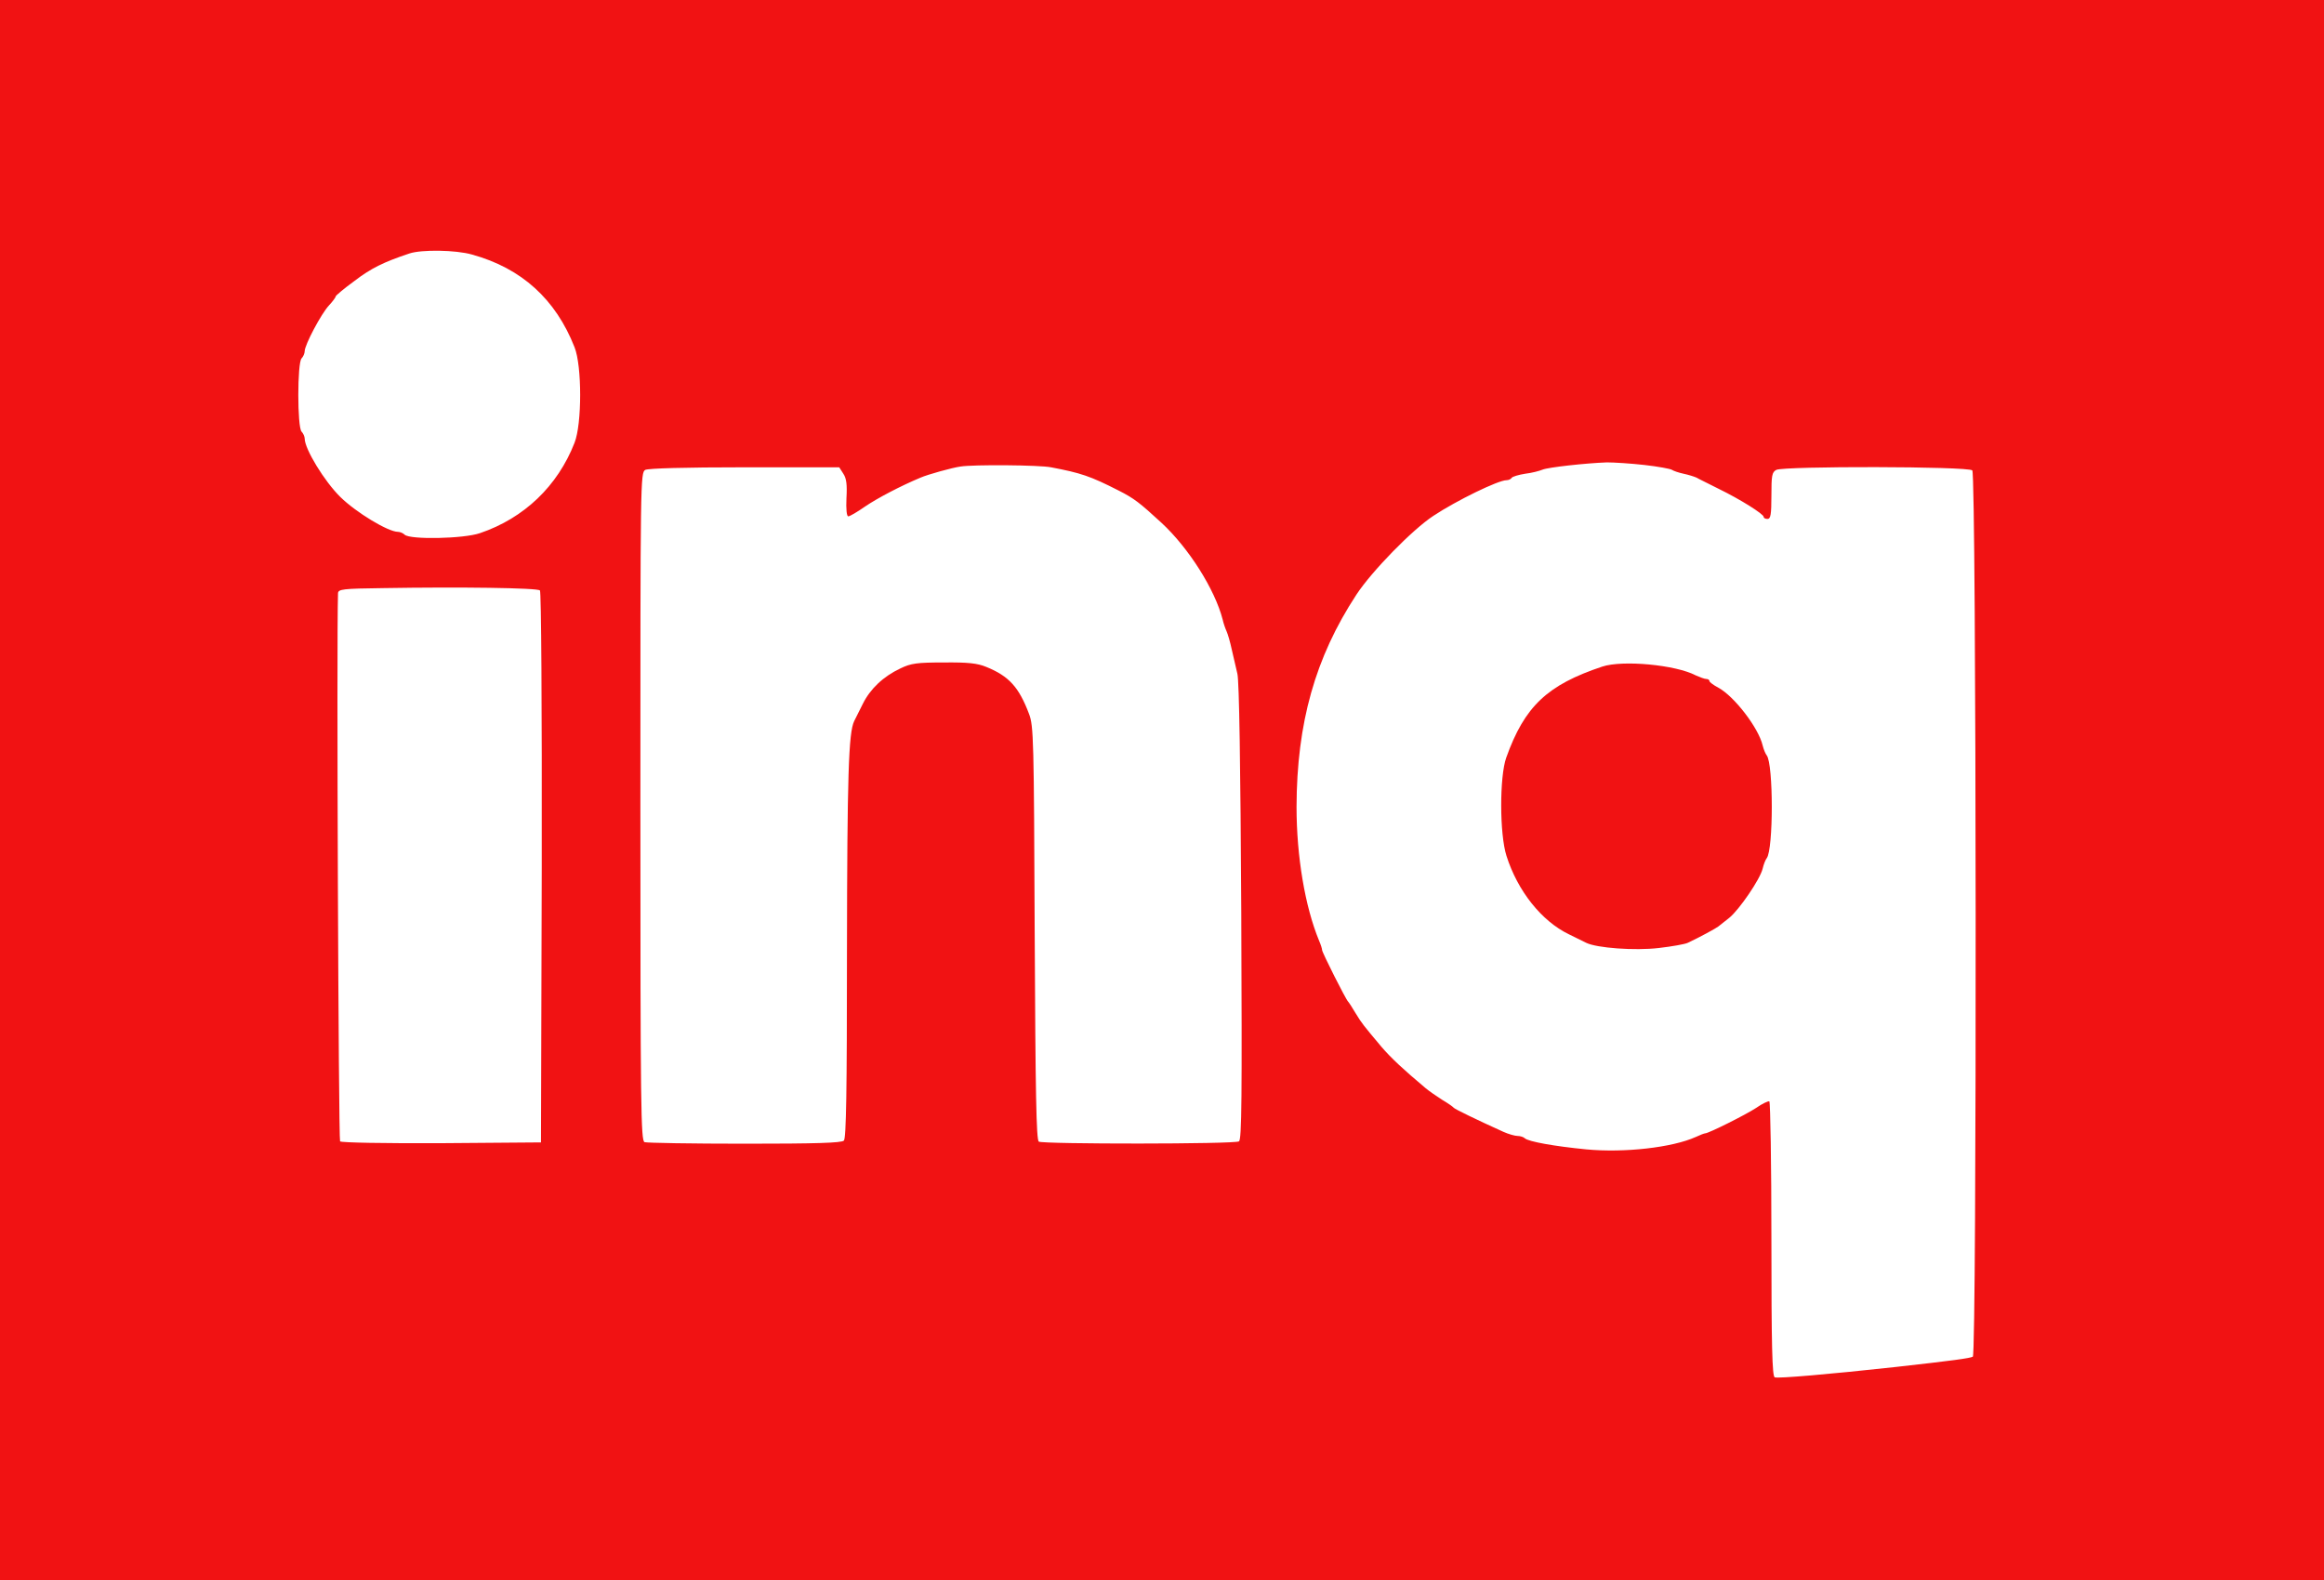 <?xml version="1.0" standalone="no"?>
<!DOCTYPE svg PUBLIC "-//W3C//DTD SVG 20010904//EN"
 "http://www.w3.org/TR/2001/REC-SVG-20010904/DTD/svg10.dtd">
<svg version="1.0" xmlns="http://www.w3.org/2000/svg"
 width="900pt" height="612pt" viewBox="0 0 900 612"
 preserveAspectRatio="xMidYMid meet">
<g transform="translate(0,612) scale(0.1,-0.1)"
fill="#f11213" stroke="none">
<path d="M0 3060 l0 -3060 4500 0 4500 0 0 3060 0 3060 -4500 0 -4500 0 0
-3060z m1828 2074 c192 -53 324 -173 397 -359 29 -72 29 -297 0 -370 -65 -167
-195 -292 -366 -350 -63 -22 -272 -26 -292 -6 -6 6 -18 11 -26 11 -38 0 -162
75 -223 135 -62 61 -138 186 -138 226 0 8 -6 21 -12 27 -17 17 -17 267 0 284
6 6 12 19 12 28 0 24 64 145 94 177 14 15 26 31 26 35 0 3 33 31 73 60 64 49
113 73 212 106 47 16 181 14 243 -4z m4540 -815 c53 -6 102 -15 107 -19 6 -4
26 -11 45 -15 19 -4 41 -11 50 -15 8 -5 48 -24 87 -44 82 -40 173 -97 173
-108 0 -5 7 -8 15 -8 12 0 15 17 15 90 0 78 2 91 19 100 30 15 743 14 759 -2
16 -16 18 -3423 2 -3433 -11 -6 -76 -15 -300 -40 -256 -28 -455 -45 -467 -40
-10 3 -13 120 -13 534 0 291 -4 532 -8 535 -4 2 -28 -9 -52 -26 -40 -26 -183
-98 -197 -98 -3 0 -19 -6 -36 -14 -91 -41 -277 -62 -424 -48 -123 12 -224 30
-238 43 -5 5 -18 9 -28 9 -10 0 -35 7 -55 16 -104 47 -188 88 -192 93 -3 4
-23 18 -45 31 -22 14 -51 34 -64 45 -88 74 -133 116 -171 160 -71 85 -75 89
-100 130 -13 22 -26 42 -29 45 -9 8 -101 191 -101 200 0 5 -5 21 -12 37 -54
131 -87 325 -87 518 1 324 72 578 232 822 59 90 217 252 298 305 89 59 251
138 283 138 8 0 17 4 20 9 3 5 27 12 52 16 26 3 56 11 68 16 22 9 166 25 249
28 27 0 92 -4 145 -10z m-2298 -9 c116 -22 152 -34 262 -90 61 -31 81 -47 166
-125 105 -97 207 -258 237 -375 3 -14 10 -34 15 -45 5 -11 14 -42 20 -70 6
-27 16 -70 22 -95 7 -29 12 -353 15 -924 3 -717 2 -881 -9 -887 -16 -11 -759
-11 -775 -1 -10 6 -13 192 -16 807 -3 754 -4 803 -22 850 -39 103 -77 146
-166 182 -34 14 -70 18 -164 17 -103 0 -127 -3 -168 -23 -66 -31 -117 -79
-146 -138 -13 -26 -28 -56 -33 -66 -22 -45 -27 -212 -28 -888 0 -550 -3 -728
-12 -737 -9 -9 -108 -12 -384 -12 -205 0 -379 3 -388 6 -14 6 -16 129 -16
1300 0 1268 0 1293 19 1304 13 6 152 10 385 10 l366 0 16 -25 c12 -18 15 -42
12 -95 -2 -42 1 -70 7 -70 6 0 35 17 65 38 47 32 138 80 215 112 27 12 124 39
155 43 49 8 306 6 350 -3z m-1979 -477 c5 -5 8 -440 7 -1074 l-3 -1064 -384
-3 c-222 -1 -389 2 -394 7 -6 6 -14 1949 -8 2123 1 16 18 18 174 20 300 5 598
1 608 -9z"/>
<path d="M6205 3538 c-213 -71 -301 -154 -372 -353 -26 -73 -26 -296 1 -380
43 -136 136 -253 242 -304 27 -13 57 -28 67 -33 41 -20 187 -31 281 -20 52 6
102 15 112 20 47 22 109 56 118 63 6 5 25 20 43 34 39 32 119 149 129 190 4
17 11 35 16 41 26 34 26 364 0 398 -5 6 -12 23 -16 39 -16 68 -110 190 -171
223 -19 10 -35 22 -35 26 0 5 -6 8 -12 8 -7 0 -25 7 -41 14 -78 41 -283 60
-362 34z"/>
</g>
</svg>
